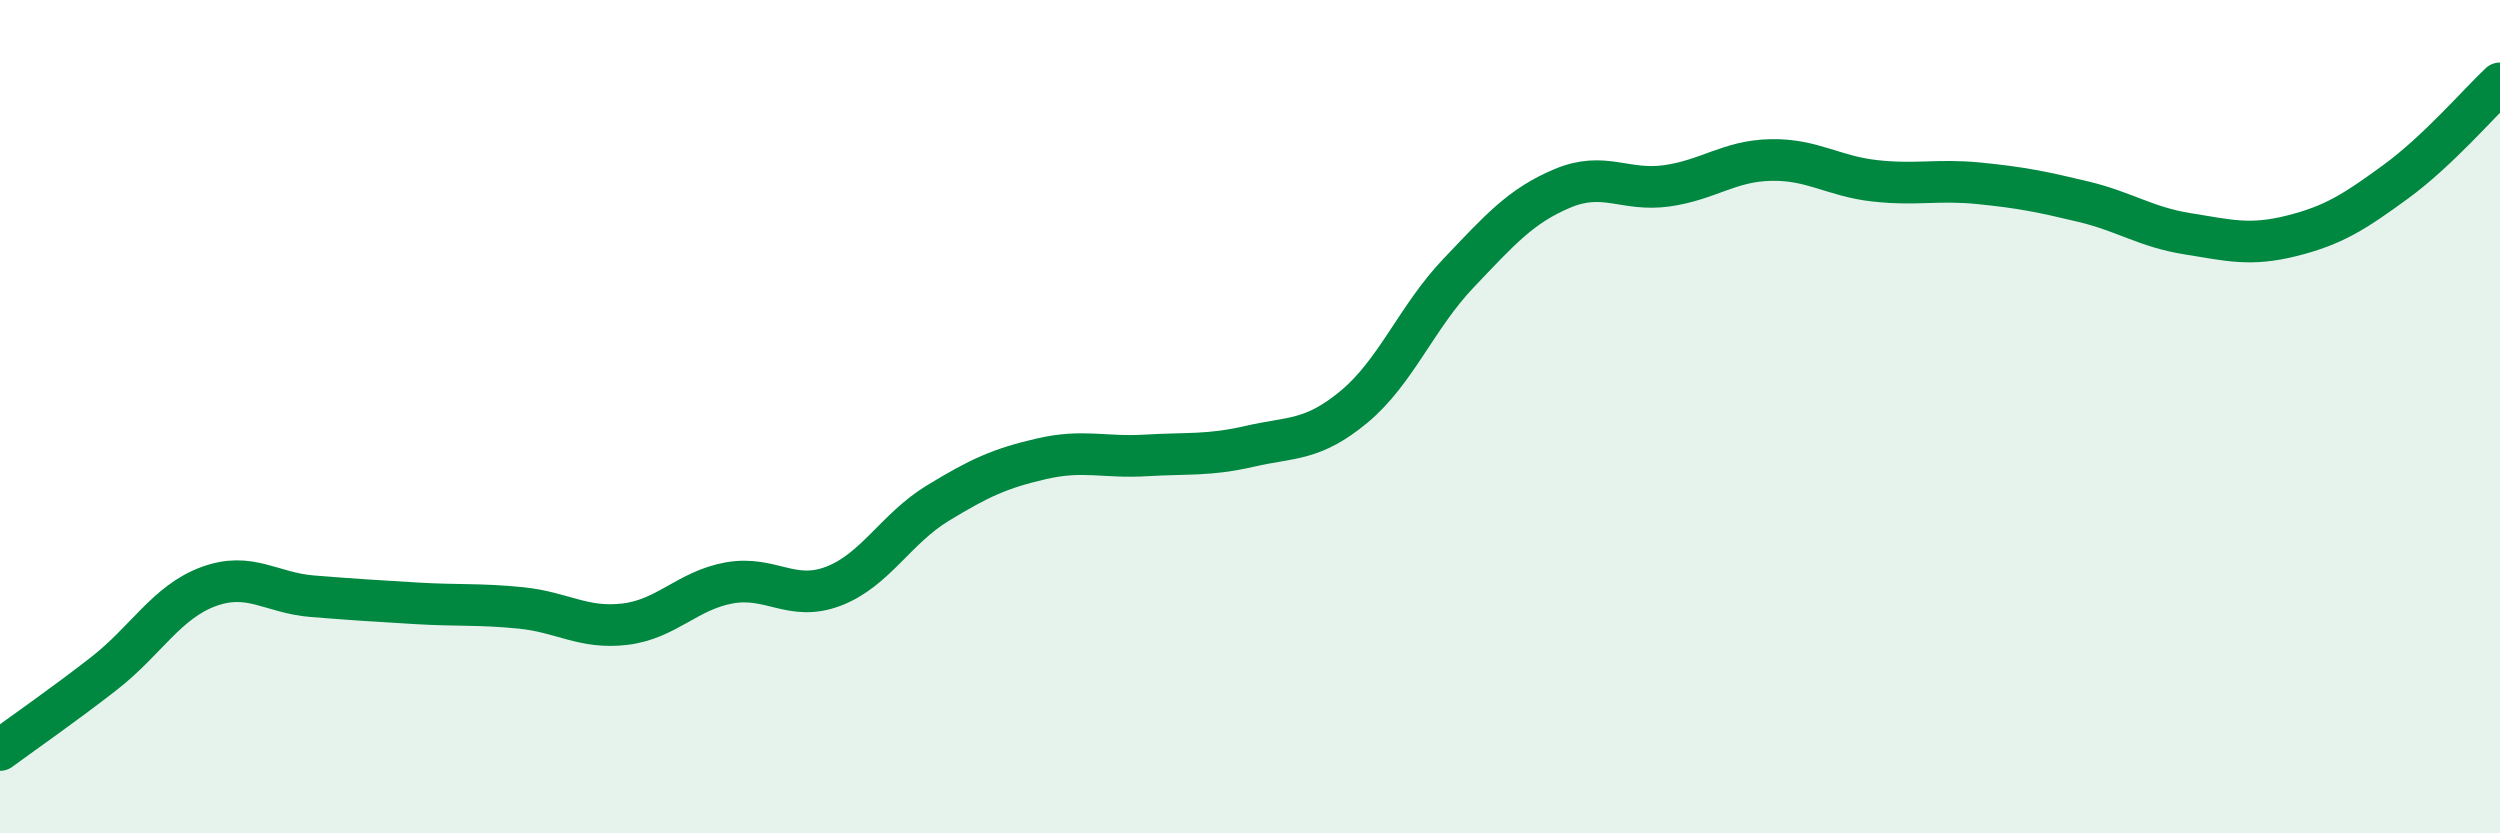 
    <svg width="60" height="20" viewBox="0 0 60 20" xmlns="http://www.w3.org/2000/svg">
      <path
        d="M 0,18 C 0.5,17.63 1.5,16.94 2.5,16.16 C 3.5,15.38 4,14.45 5,14.08 C 6,13.71 6.5,14.23 7.5,14.31 C 8.5,14.39 9,14.42 10,14.48 C 11,14.54 11.5,14.49 12.5,14.59 C 13.5,14.69 14,15.1 15,14.98 C 16,14.86 16.5,14.17 17.5,13.99 C 18.5,13.81 19,14.45 20,14.07 C 21,13.69 21.5,12.69 22.5,12.08 C 23.5,11.47 24,11.24 25,11.01 C 26,10.78 26.5,10.99 27.5,10.93 C 28.5,10.87 29,10.94 30,10.71 C 31,10.48 31.5,10.59 32.5,9.76 C 33.5,8.93 34,7.61 35,6.56 C 36,5.51 36.5,4.94 37.5,4.52 C 38.5,4.1 39,4.6 40,4.46 C 41,4.32 41.5,3.86 42.5,3.84 C 43.5,3.82 44,4.23 45,4.34 C 46,4.45 46.5,4.3 47.5,4.4 C 48.5,4.5 49,4.6 50,4.84 C 51,5.08 51.5,5.45 52.5,5.61 C 53.5,5.77 54,5.91 55,5.66 C 56,5.41 56.5,5.09 57.5,4.36 C 58.5,3.63 59.5,2.47 60,2L60 20L0 20Z"
        fill="#008740"
        opacity="0.1"
        stroke-linecap="round"
        stroke-linejoin="round"
      />
      <path
        d="M 0,18 C 0.5,17.63 1.5,16.94 2.5,16.16 C 3.5,15.38 4,14.45 5,14.08 C 6,13.71 6.5,14.23 7.5,14.31 C 8.5,14.39 9,14.42 10,14.48 C 11,14.54 11.5,14.49 12.5,14.59 C 13.5,14.69 14,15.1 15,14.98 C 16,14.86 16.5,14.17 17.5,13.99 C 18.5,13.81 19,14.45 20,14.07 C 21,13.69 21.5,12.69 22.5,12.08 C 23.5,11.47 24,11.24 25,11.01 C 26,10.78 26.5,10.99 27.5,10.93 C 28.5,10.87 29,10.94 30,10.71 C 31,10.48 31.5,10.59 32.5,9.76 C 33.5,8.93 34,7.61 35,6.56 C 36,5.51 36.5,4.94 37.5,4.52 C 38.5,4.1 39,4.6 40,4.46 C 41,4.32 41.5,3.86 42.5,3.84 C 43.5,3.82 44,4.23 45,4.34 C 46,4.45 46.5,4.3 47.5,4.4 C 48.5,4.5 49,4.6 50,4.84 C 51,5.08 51.5,5.45 52.5,5.61 C 53.5,5.77 54,5.91 55,5.66 C 56,5.41 56.5,5.09 57.5,4.36 C 58.5,3.63 59.5,2.47 60,2"
        stroke="#008740"
        stroke-width="1"
        fill="none"
        stroke-linecap="round"
        stroke-linejoin="round"
      />
    </svg>
  